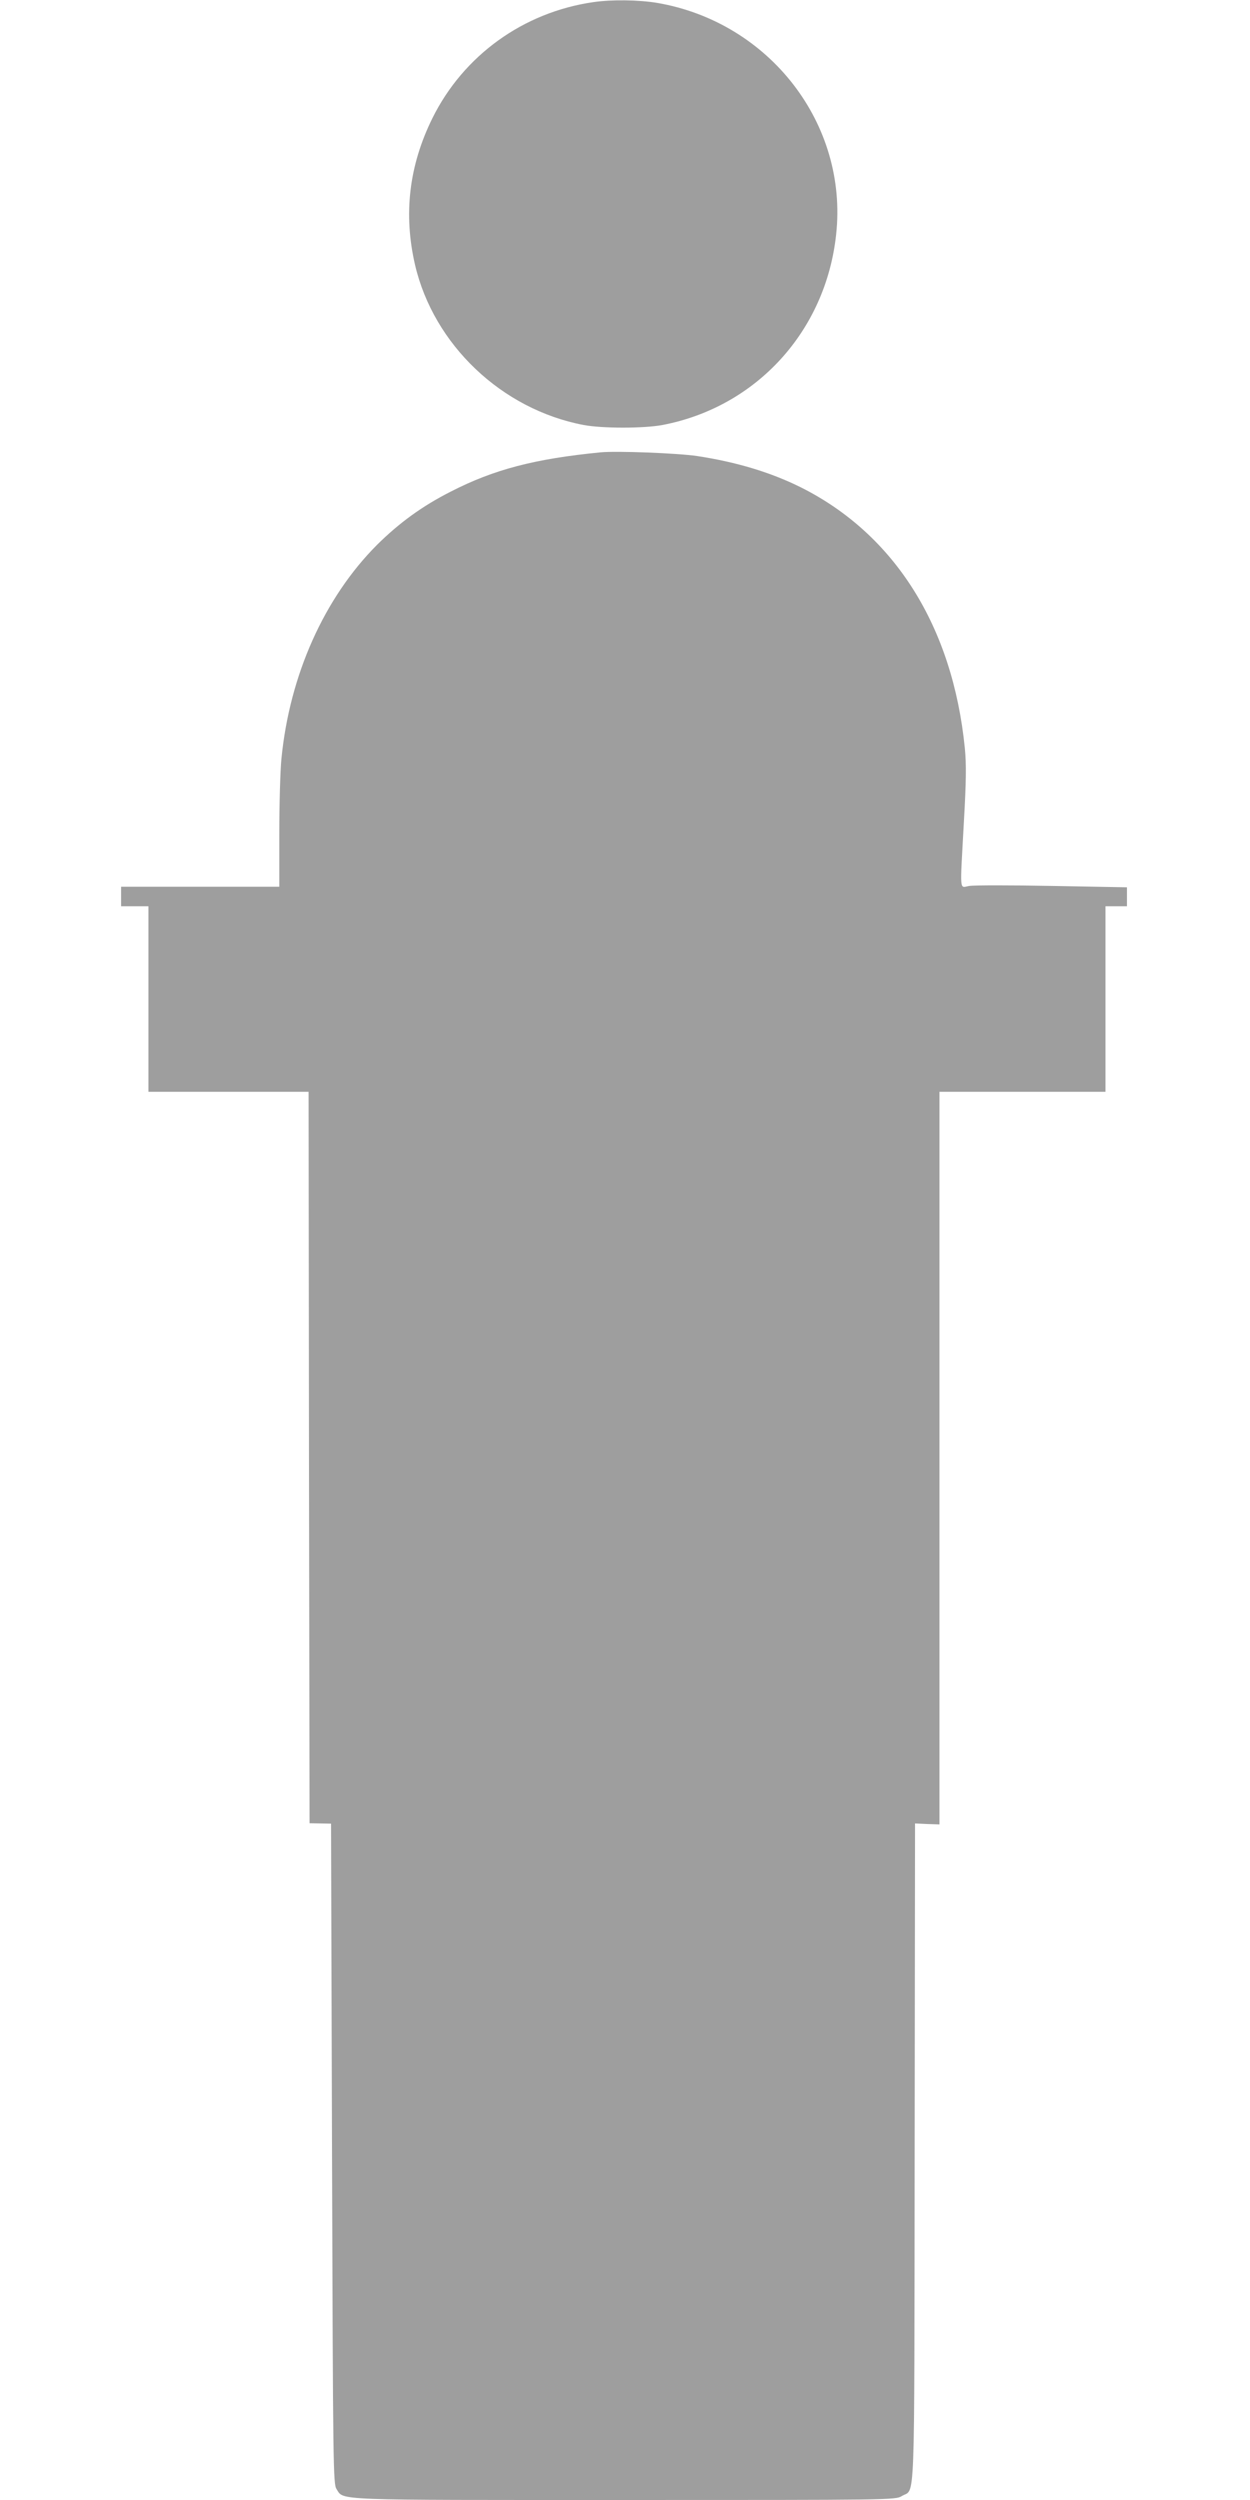 <?xml version="1.0" standalone="no"?>
<!DOCTYPE svg PUBLIC "-//W3C//DTD SVG 20010904//EN"
 "http://www.w3.org/TR/2001/REC-SVG-20010904/DTD/svg10.dtd">
<svg version="1.0" xmlns="http://www.w3.org/2000/svg"
 width="640pt" height="1280pt" viewBox="0 0 640 1280"
 preserveAspectRatio="xMidYMid meet">
<g transform="translate(0,1280) scale(0.1,-0.1)"
fill="#9e9e9e" stroke="none">
<path d="M3037 12789 c-358 -52 -664 -273 -823 -594 -120 -243 -149 -491 -89
-751 95 -408 443 -740 863 -820 95 -18 309 -18 404 0 481 92 836 481 889 975
62 566 -341 1087 -915 1186 -95 16 -235 18 -329 4z"/>
<path d="M3075 10484 c-338 -33 -547 -88 -767 -201 -146 -74 -264 -160 -378
-273 -270 -271 -447 -666 -489 -1094 -6 -60 -11 -232 -11 -383 l0 -273 -405 0
-405 0 0 -50 0 -50 70 0 70 0 0 -475 0 -475 410 0 410 0 2 -1872 3 -1873 55
-1 55 -1 5 -1689 c5 -1615 6 -1691 23 -1718 39 -59 -38 -56 1474 -56 1358 0
1389 0 1420 20 70 43 64 -115 66 1756 l2 1688 63 -3 62 -2 0 1875 0 1876 425
0 425 0 0 475 0 475 55 0 55 0 0 48 0 49 -382 7 c-211 4 -402 4 -425 0 -52 -8
-48 -45 -28 326 12 209 13 298 5 379 -62 623 -359 1095 -840 1336 -153 76
-327 129 -530 160 -101 15 -413 27 -495 19z"/>
</g>
</svg>
